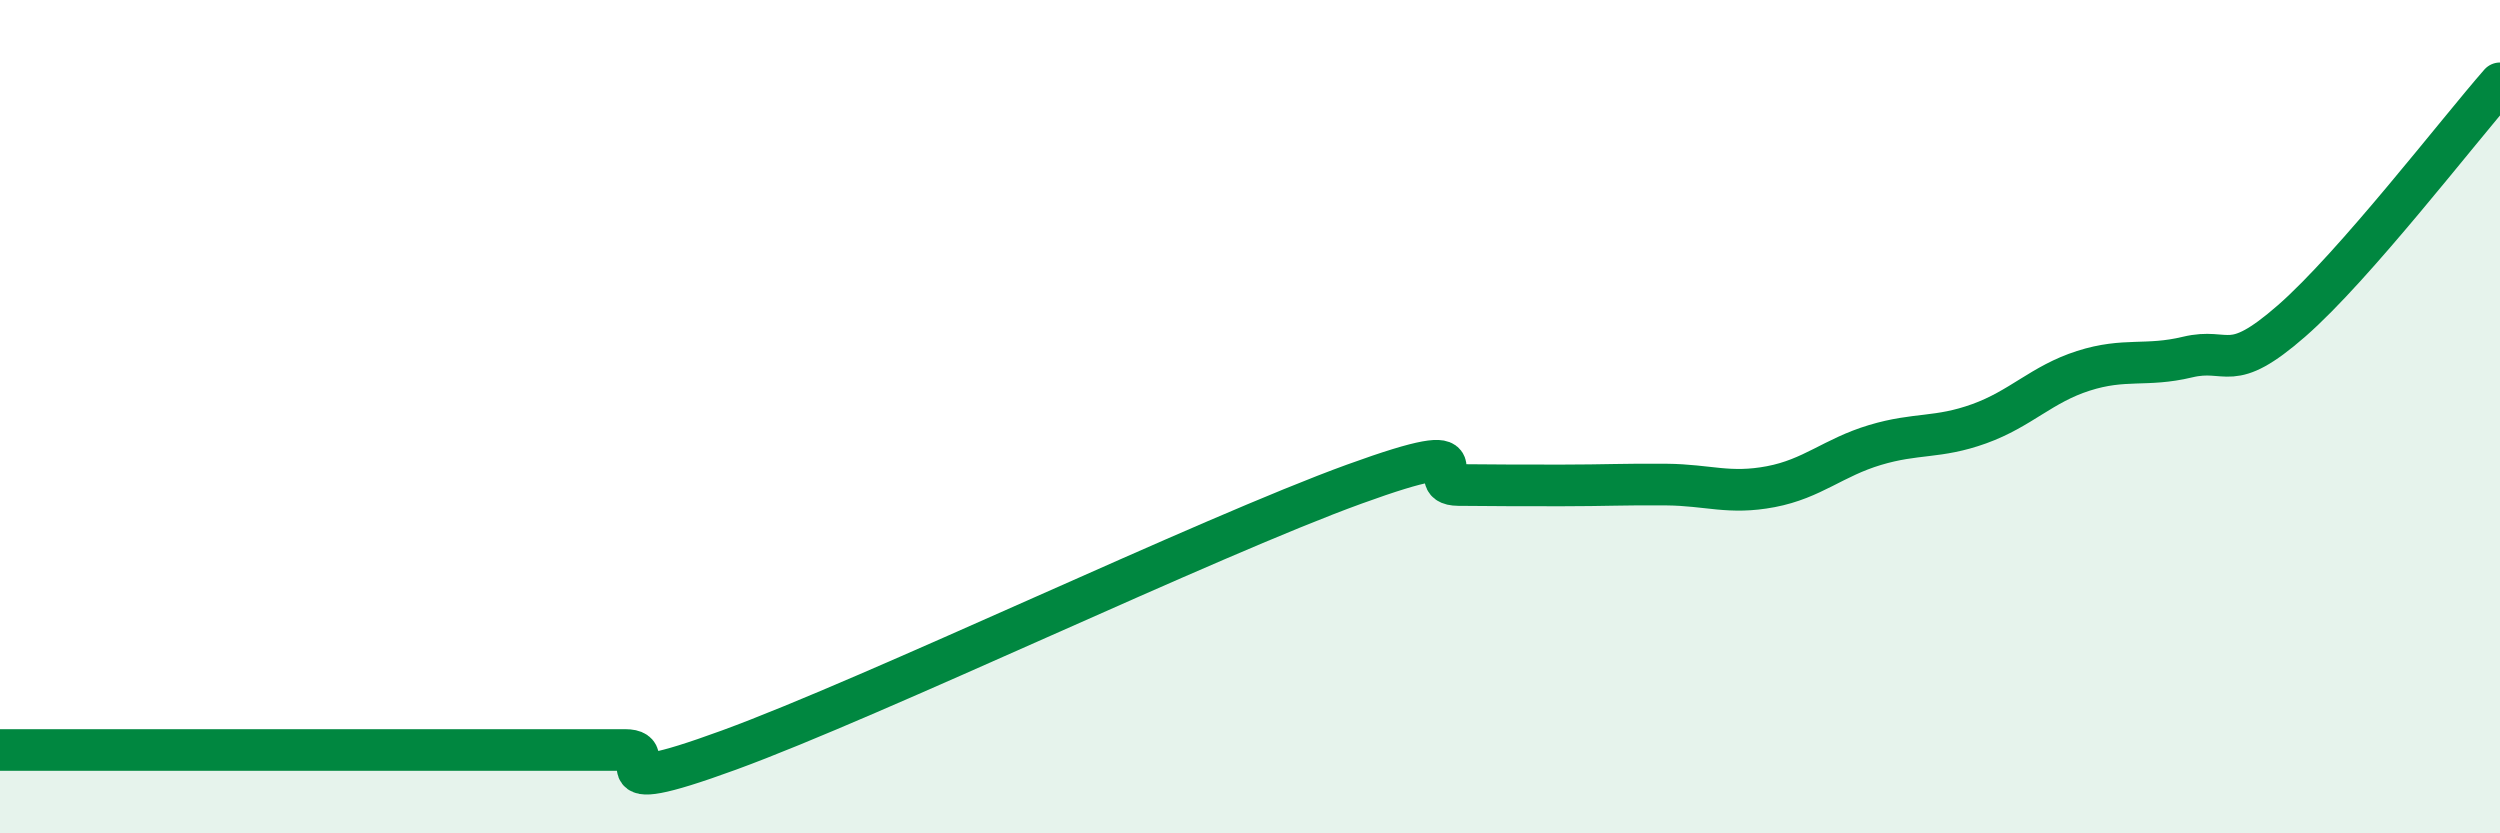 
    <svg width="60" height="20" viewBox="0 0 60 20" xmlns="http://www.w3.org/2000/svg">
      <path
        d="M 0,18 C 0.5,18 1.5,18 2.5,18 C 3.5,18 4,18 5,18 C 6,18 6.5,18 7.5,18 C 8.5,18 9,18 10,18 C 11,18 11.5,18 12.5,18 C 13.5,18 14,18 15,18 C 16,18 14,19.28 17.5,18 C 21,16.72 29,12.89 32.5,11.62 C 36,10.35 34,11.63 35,11.64 C 36,11.65 36.5,11.65 37.5,11.65 C 38.5,11.65 39,11.62 40,11.63 C 41,11.64 41.5,11.87 42.5,11.68 C 43.5,11.49 44,10.98 45,10.68 C 46,10.38 46.5,10.53 47.5,10.17 C 48.5,9.81 49,9.22 50,8.9 C 51,8.58 51.5,8.81 52.5,8.57 C 53.5,8.33 53.5,9.01 55,7.7 C 56.5,6.39 59,3.14 60,2L60 20L0 20Z"
        fill="#008740"
        opacity="0.1"
        stroke-linecap="round"
        stroke-linejoin="round"
      />
      <path
        d="M 0,18 C 0.5,18 1.5,18 2.5,18 C 3.5,18 4,18 5,18 C 6,18 6.5,18 7.5,18 C 8.5,18 9,18 10,18 C 11,18 11.5,18 12.5,18 C 13.5,18 14,18 15,18 C 16,18 14,19.28 17.5,18 C 21,16.72 29,12.89 32.5,11.62 C 36,10.35 34,11.63 35,11.64 C 36,11.65 36.5,11.65 37.5,11.65 C 38.5,11.65 39,11.62 40,11.63 C 41,11.64 41.5,11.87 42.5,11.68 C 43.5,11.49 44,10.98 45,10.68 C 46,10.38 46.5,10.53 47.5,10.17 C 48.5,9.81 49,9.22 50,8.9 C 51,8.58 51.5,8.81 52.5,8.57 C 53.5,8.33 53.5,9.01 55,7.7 C 56.5,6.39 59,3.14 60,2"
        stroke="#008740"
        stroke-width="1"
        fill="none"
        stroke-linecap="round"
        stroke-linejoin="round"
      />
    </svg>
  